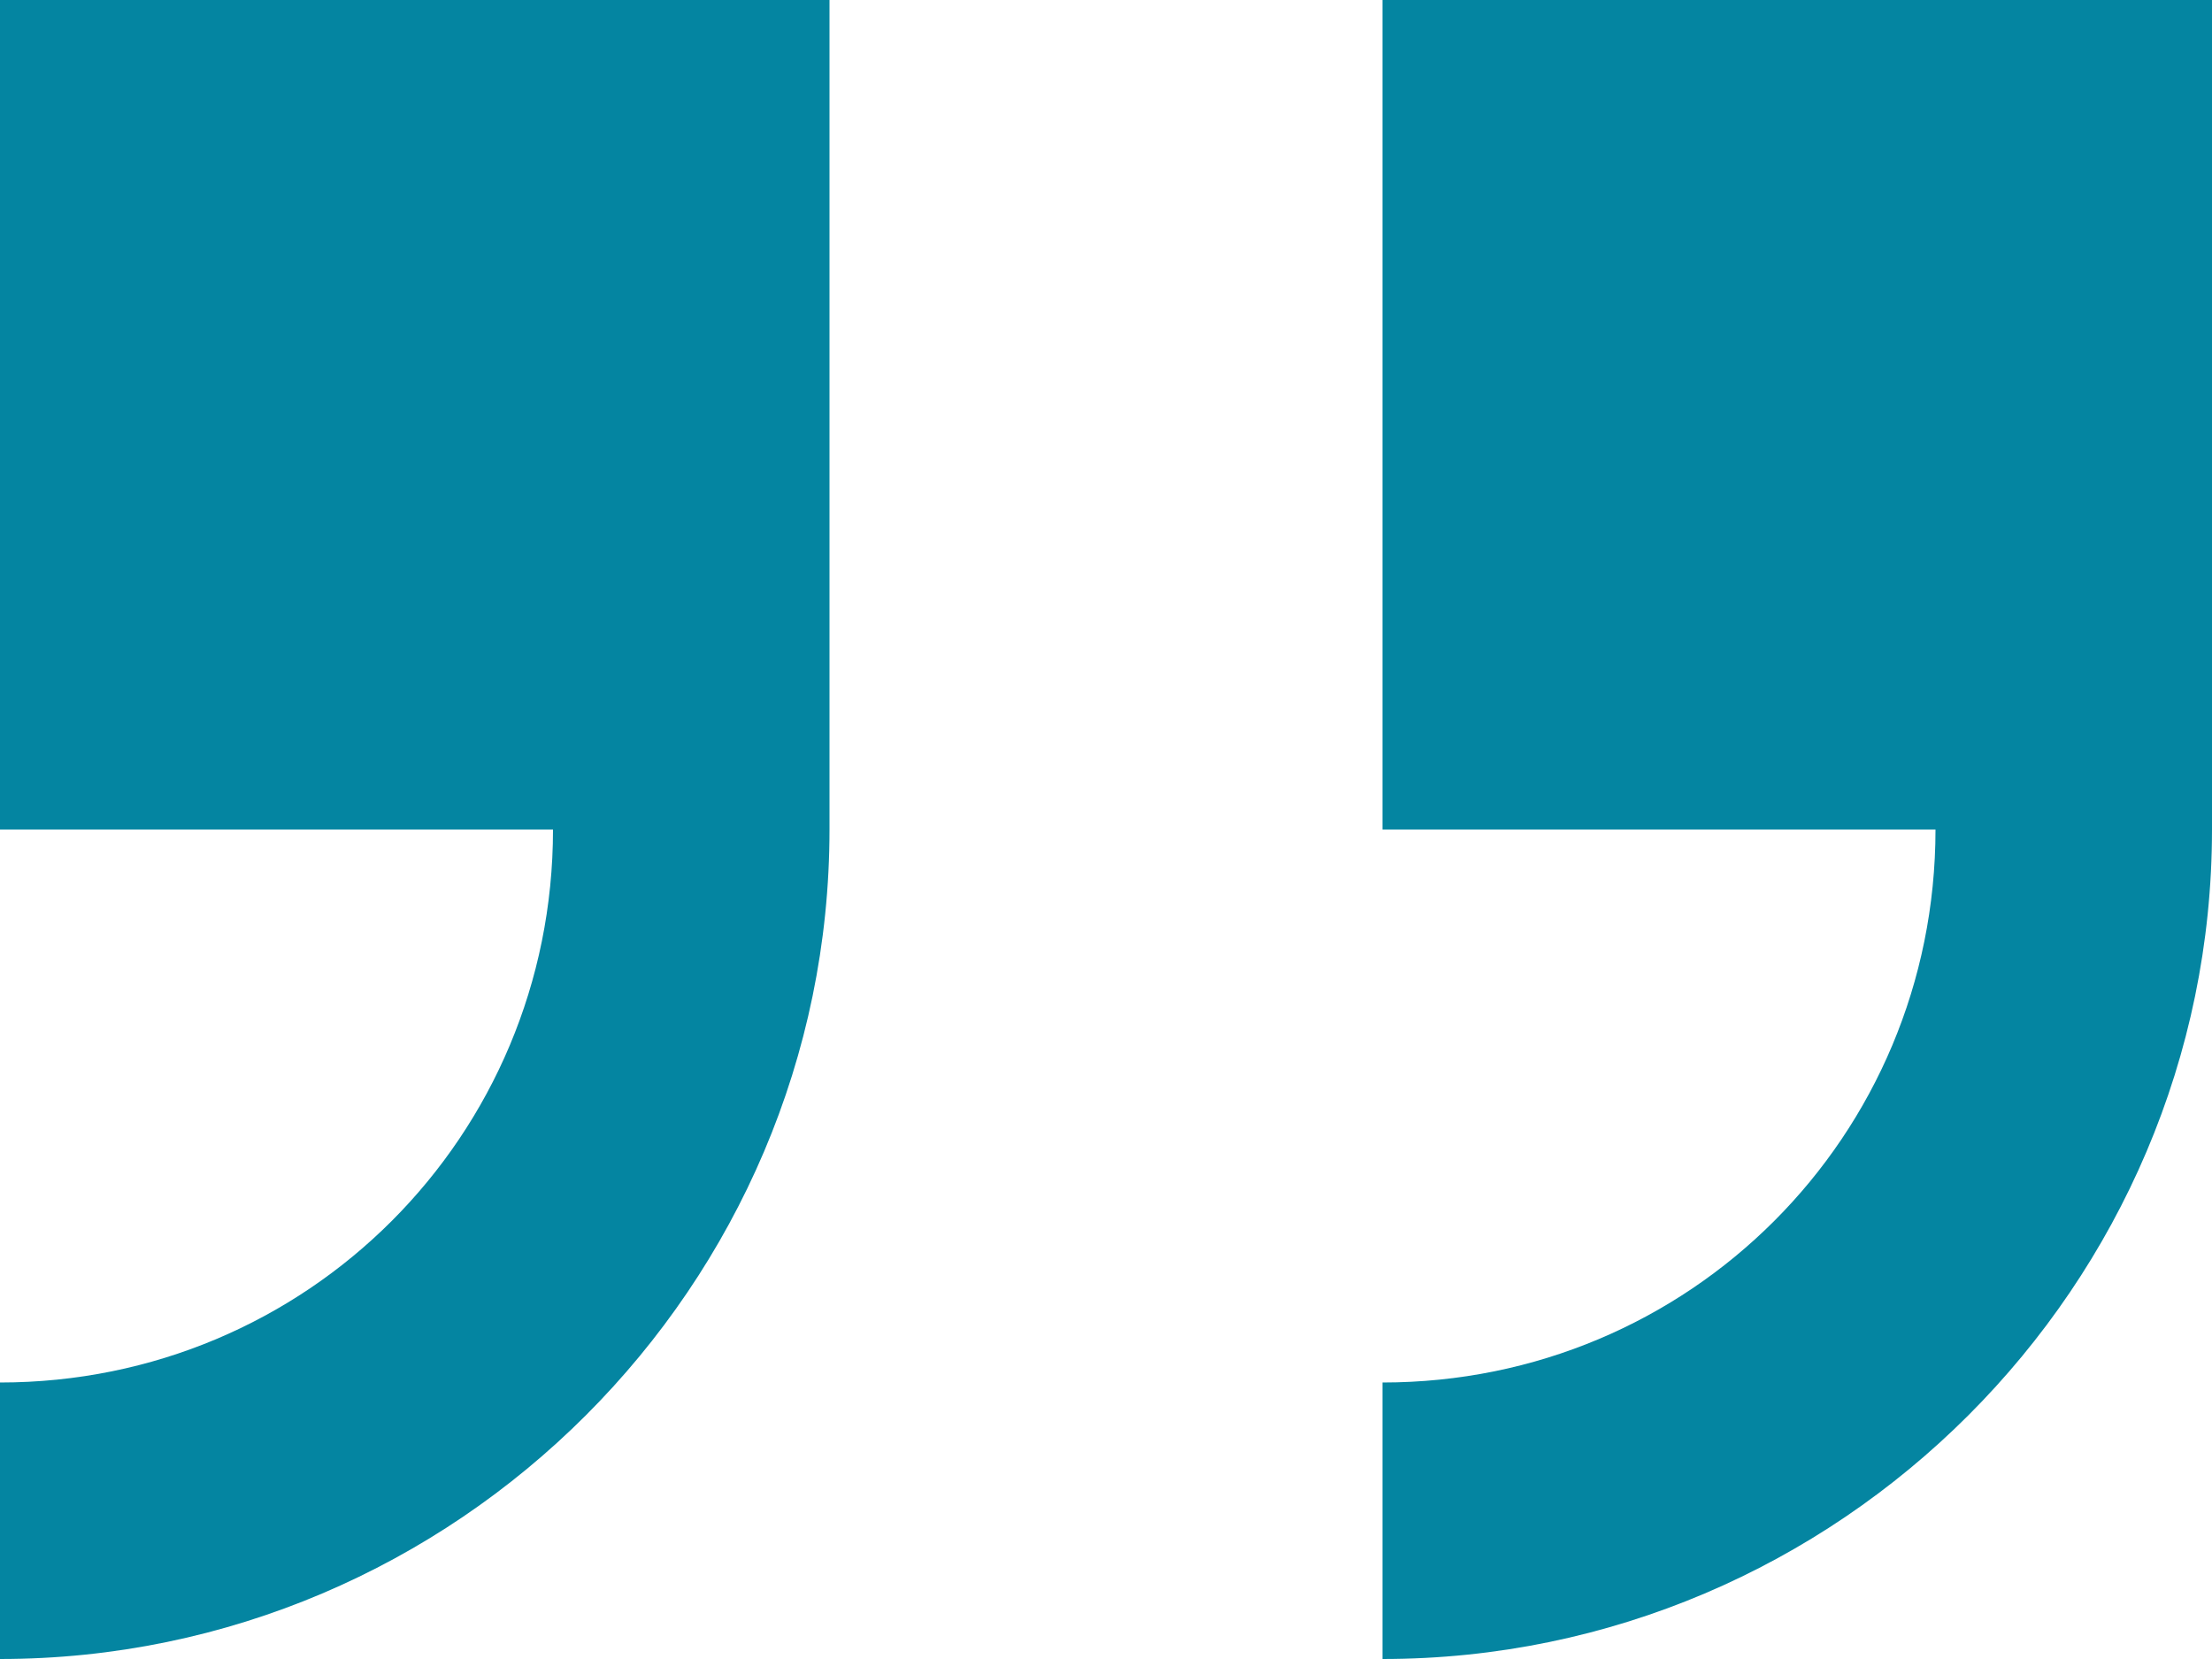 <svg width="40" height="30" viewBox="0 0 40 30" fill="none" xmlns="http://www.w3.org/2000/svg">
<path d="M0 0V15H10C10 20.55 5.55 25 0 25V30C8.25 30 15 23.25 15 15V0H0ZM25 0V15H35C35 20.55 30.55 25 25 25V30C33.25 30 40 23.25 40 15V0H25Z" fill="#0485A1"/>
</svg>
